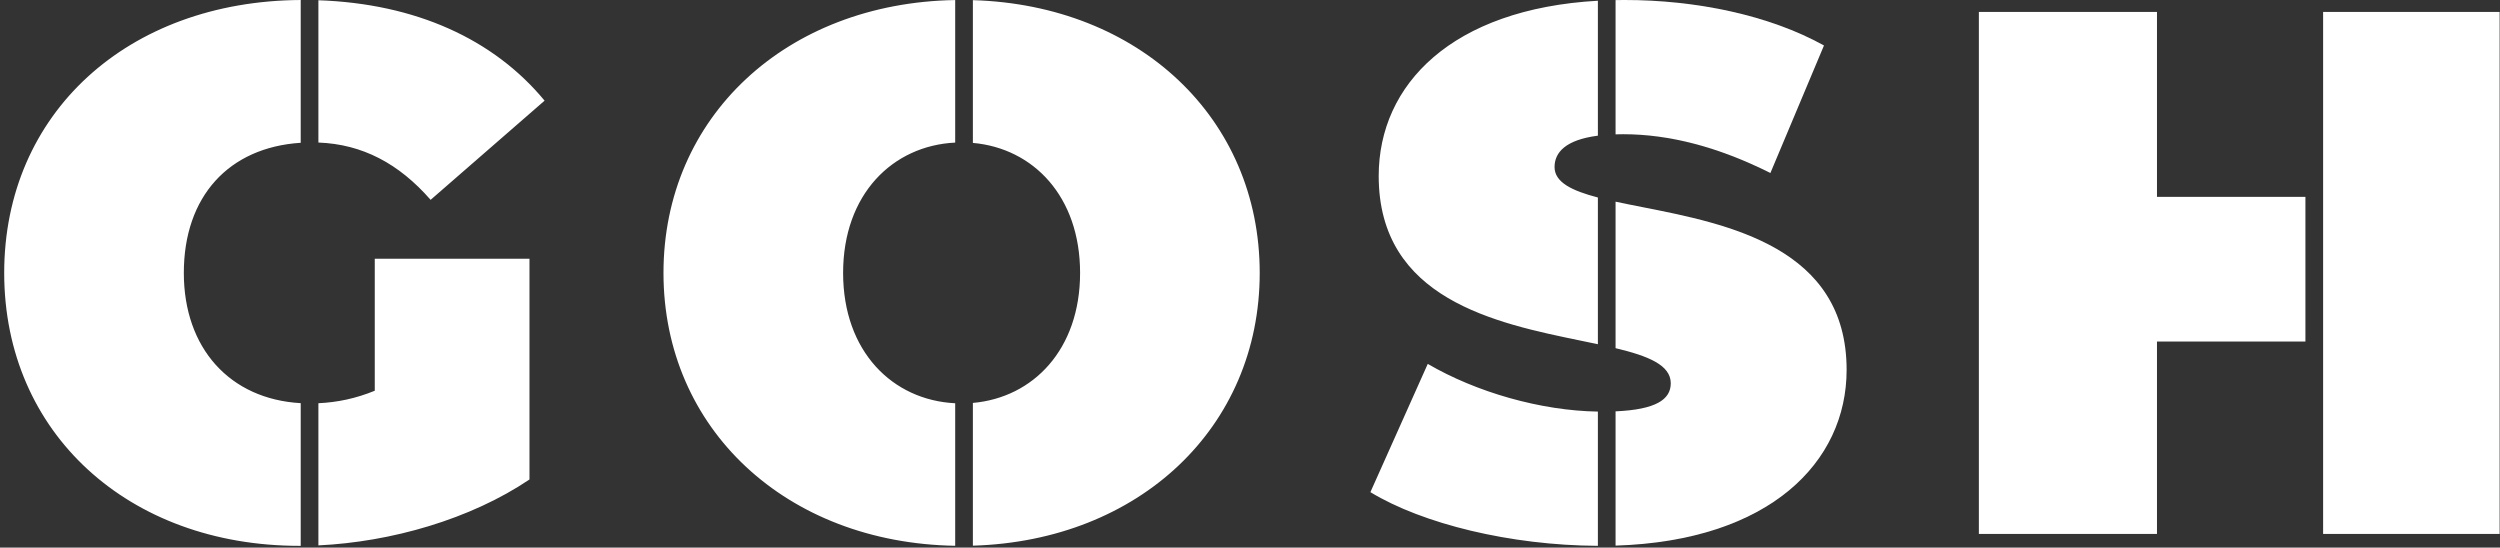 <?xml version="1.0" encoding="UTF-8"?> <svg xmlns="http://www.w3.org/2000/svg" width="525" height="115" viewBox="0 0 525 115" fill="none"><rect x="0" y="0" width="525" height="115" fill="#333333" stroke="none"/> <g clip-path="url(#clip0_396_2)"> <path fill-rule="evenodd" clip-rule="evenodd" d="M524.921 112.121H487.854V2.504H524.921V112.121ZM335.555 0.154C304.914 1.877 289.527 17.742 289.527 36.955C289.527 62.812 314.075 67.861 332.112 71.57C333.29 71.813 334.44 72.049 335.555 72.286V41.475C330.074 40.044 326.455 38.271 326.455 35.076C326.455 32.012 328.773 29.364 335.555 28.491V0.154ZM335.555 114.625V86.433C323.566 86.249 310.036 82.377 299.829 76.417L287.783 103.352C298.764 110.017 317.198 114.534 335.555 114.625ZM139.332 57.313C139.332 24.528 165.145 0.601 200.59 0.01V29.942C187.433 30.593 177.053 40.803 177.053 57.313C177.053 73.822 187.433 84.033 200.59 84.684V114.615C165.145 114.024 139.332 90.097 139.332 57.313ZM226.819 57.313C226.819 73.392 216.973 83.496 204.305 84.614V114.592C239.222 113.562 264.54 89.781 264.54 57.313C264.54 24.844 239.222 1.063 204.305 0.033V30.012C216.973 31.129 226.819 41.233 226.819 57.313ZM63.149 0C26.797 0.212 0.882 23.797 0.882 57.313C0.882 90.981 27.033 114.627 62.852 114.627C62.951 114.627 63.05 114.626 63.149 114.626V84.663C48.231 83.818 38.603 73.088 38.603 57.313C38.603 41.235 48.055 30.96 63.149 29.985V0ZM66.863 84.676V114.531C82.151 113.811 98.812 109.036 111.191 100.69V54.337H78.701V82.055C74.705 83.689 70.828 84.494 66.863 84.676ZM66.863 29.933V0.054C87.244 0.758 103.666 8.19 114.361 21.139L90.429 41.966C83.769 34.34 76.099 30.283 66.863 29.933Z" fill="white"></path> <path fill-rule="evenodd" clip-rule="evenodd" d="M484.139 41.341H452.966V2.506H415.562V112.123H452.966V71.721H484.139V41.341ZM339.269 73.116V42.35C341.026 42.729 342.901 43.099 344.858 43.484C362.925 47.046 387.79 51.948 387.79 77.671C387.79 97.095 371.568 113.577 339.269 114.58V86.383C347.743 86.013 350.862 83.894 350.862 80.49C350.862 76.658 346.118 74.751 339.269 73.116ZM339.269 0.018V28.211C339.786 28.195 340.322 28.187 340.877 28.187C350.545 28.187 360.847 30.849 371.783 36.33L383.035 9.552C371.466 3.132 356.092 0 341.194 0C340.546 0 339.904 0.006 339.269 0.018Z" fill="white"></path> </g> <defs> <clipPath id="clip0_396_2"> <rect width="525" height="115" fill="white"></rect> </clipPath> </defs> </svg> 